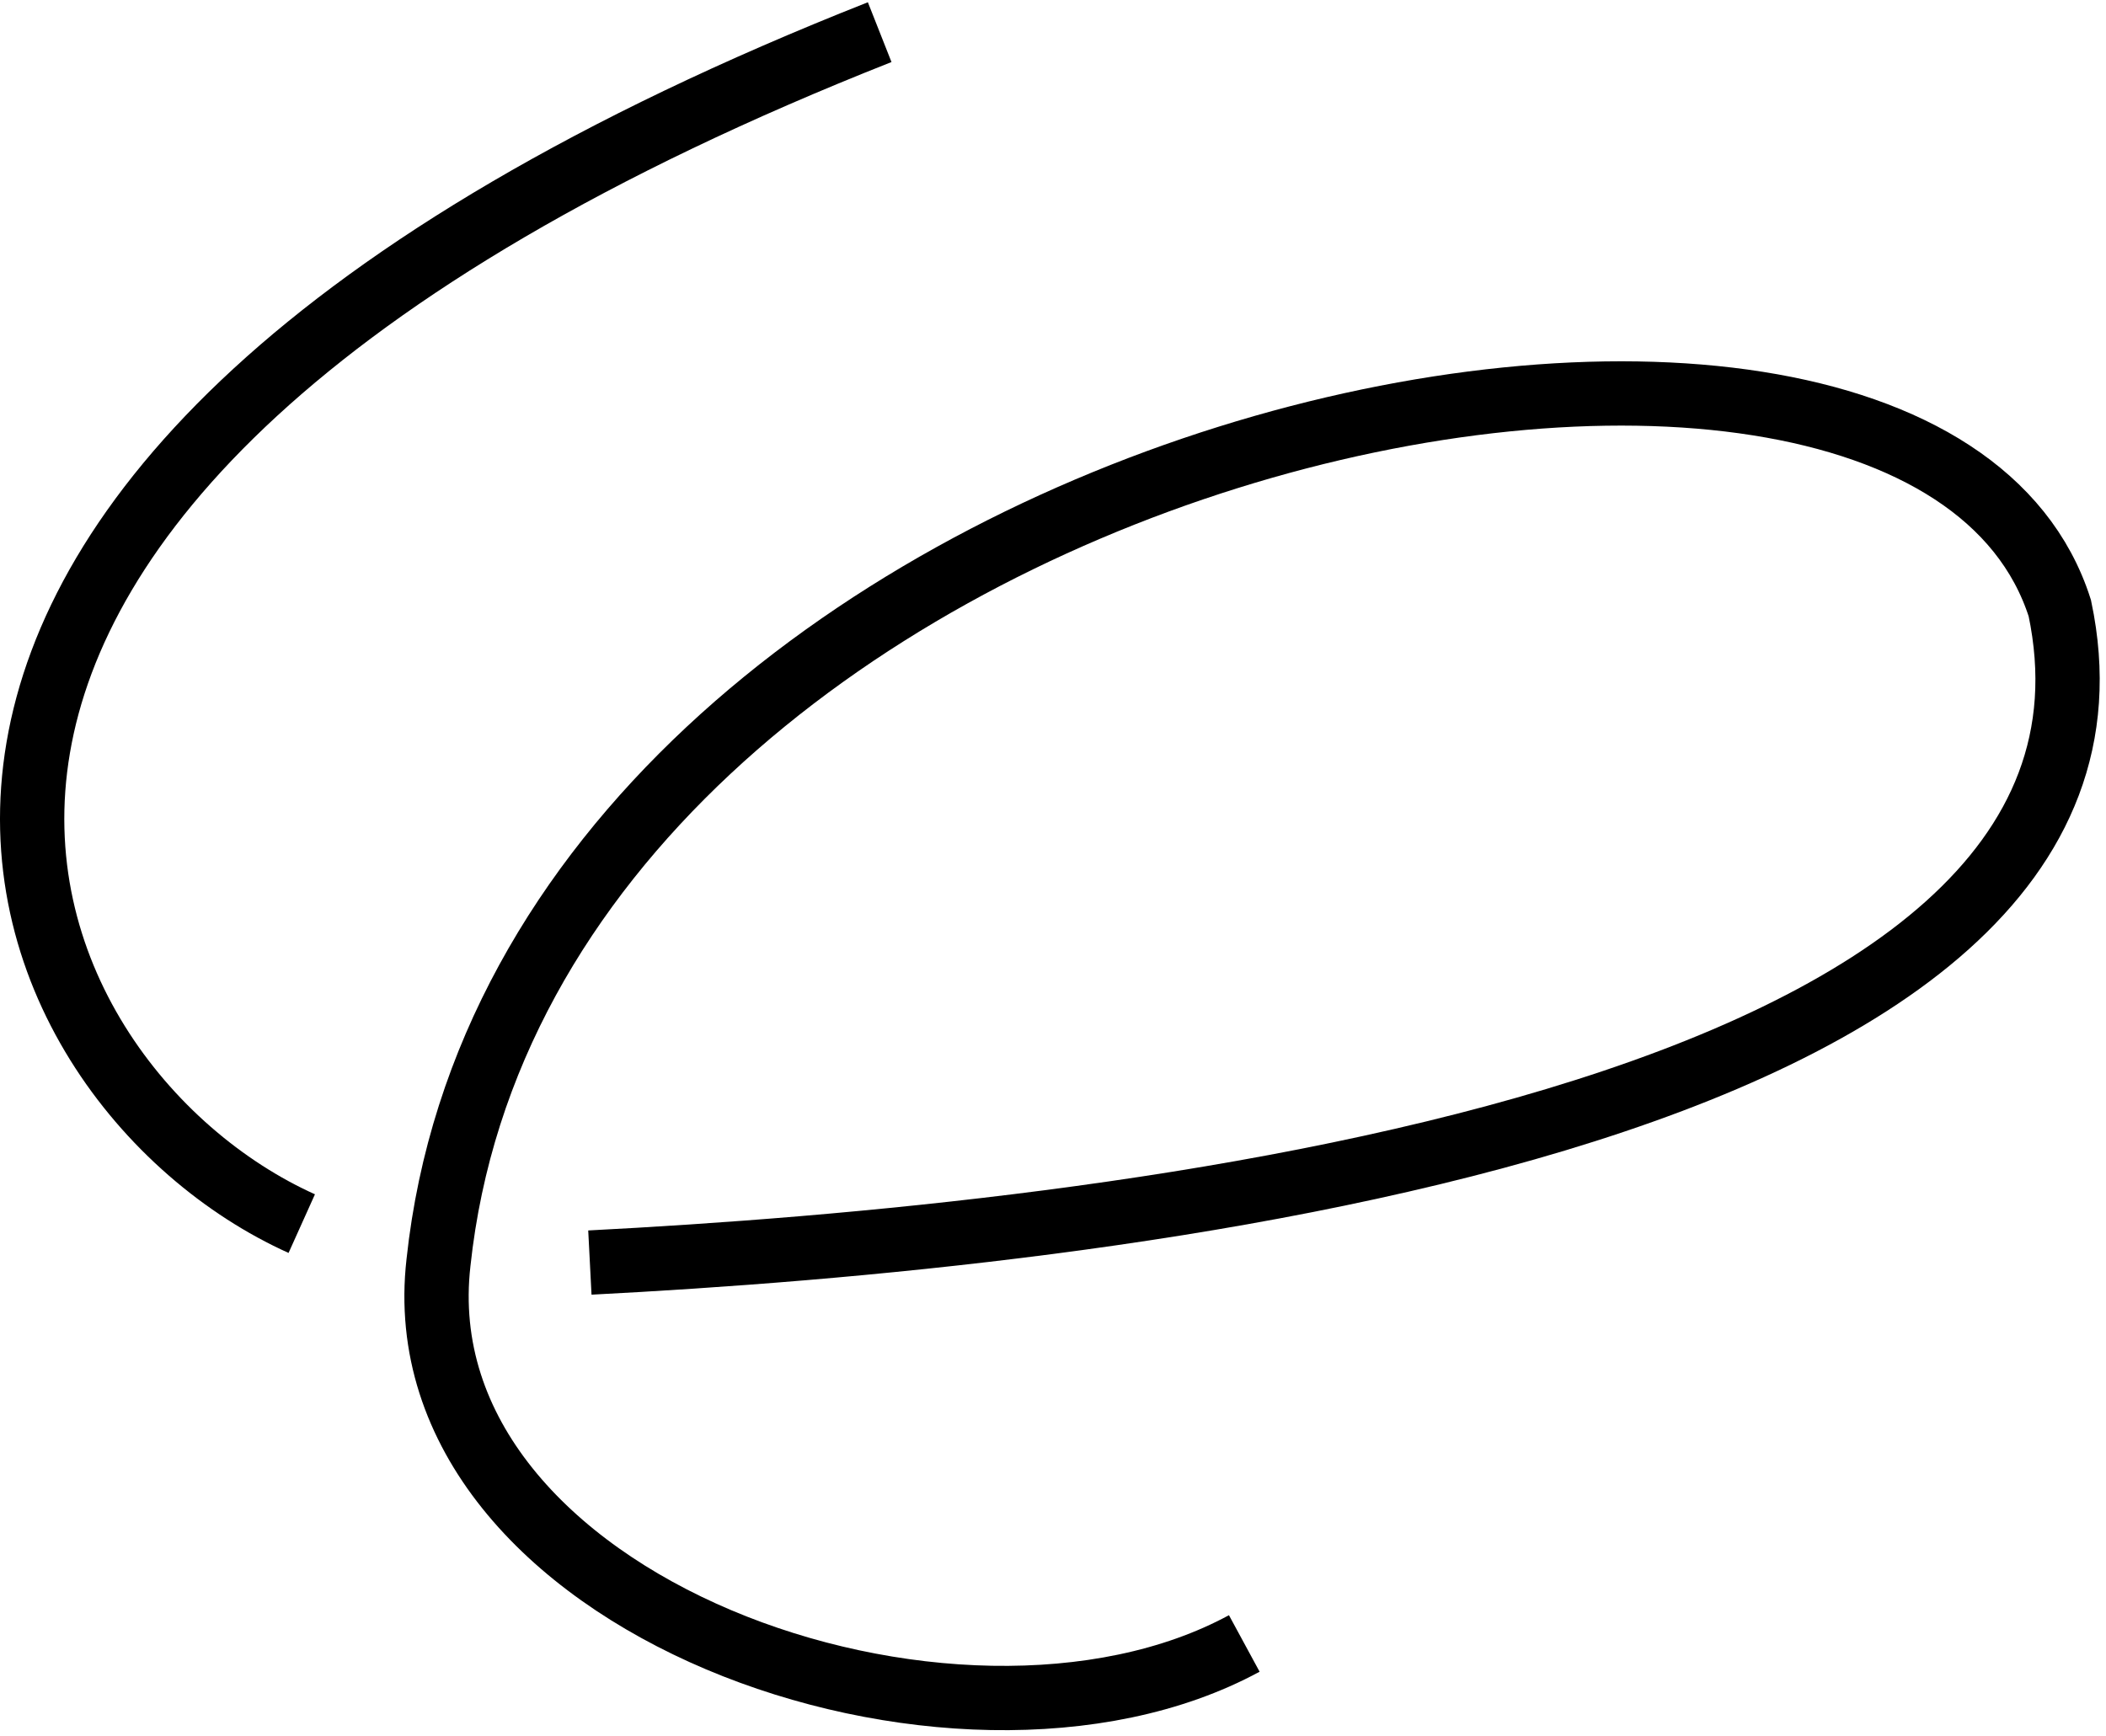 <?xml version="1.0" encoding="UTF-8"?> <svg xmlns="http://www.w3.org/2000/svg" width="131" height="108" viewBox="0 0 131 108" fill="none"><path d="M18.77 76.121C-0.57 67.413 -17.58 30.555 54.719 2" stroke="black" stroke-width="4"></path><path d="M36.692 78.544C68.183 76.924 134.915 70.045 128.128 37.838C119.119 9.594 32.743 27.51 27.275 78.544C24.845 99.808 59.475 111.959 77.398 102.239" stroke="black" stroke-width="4"></path></svg> 